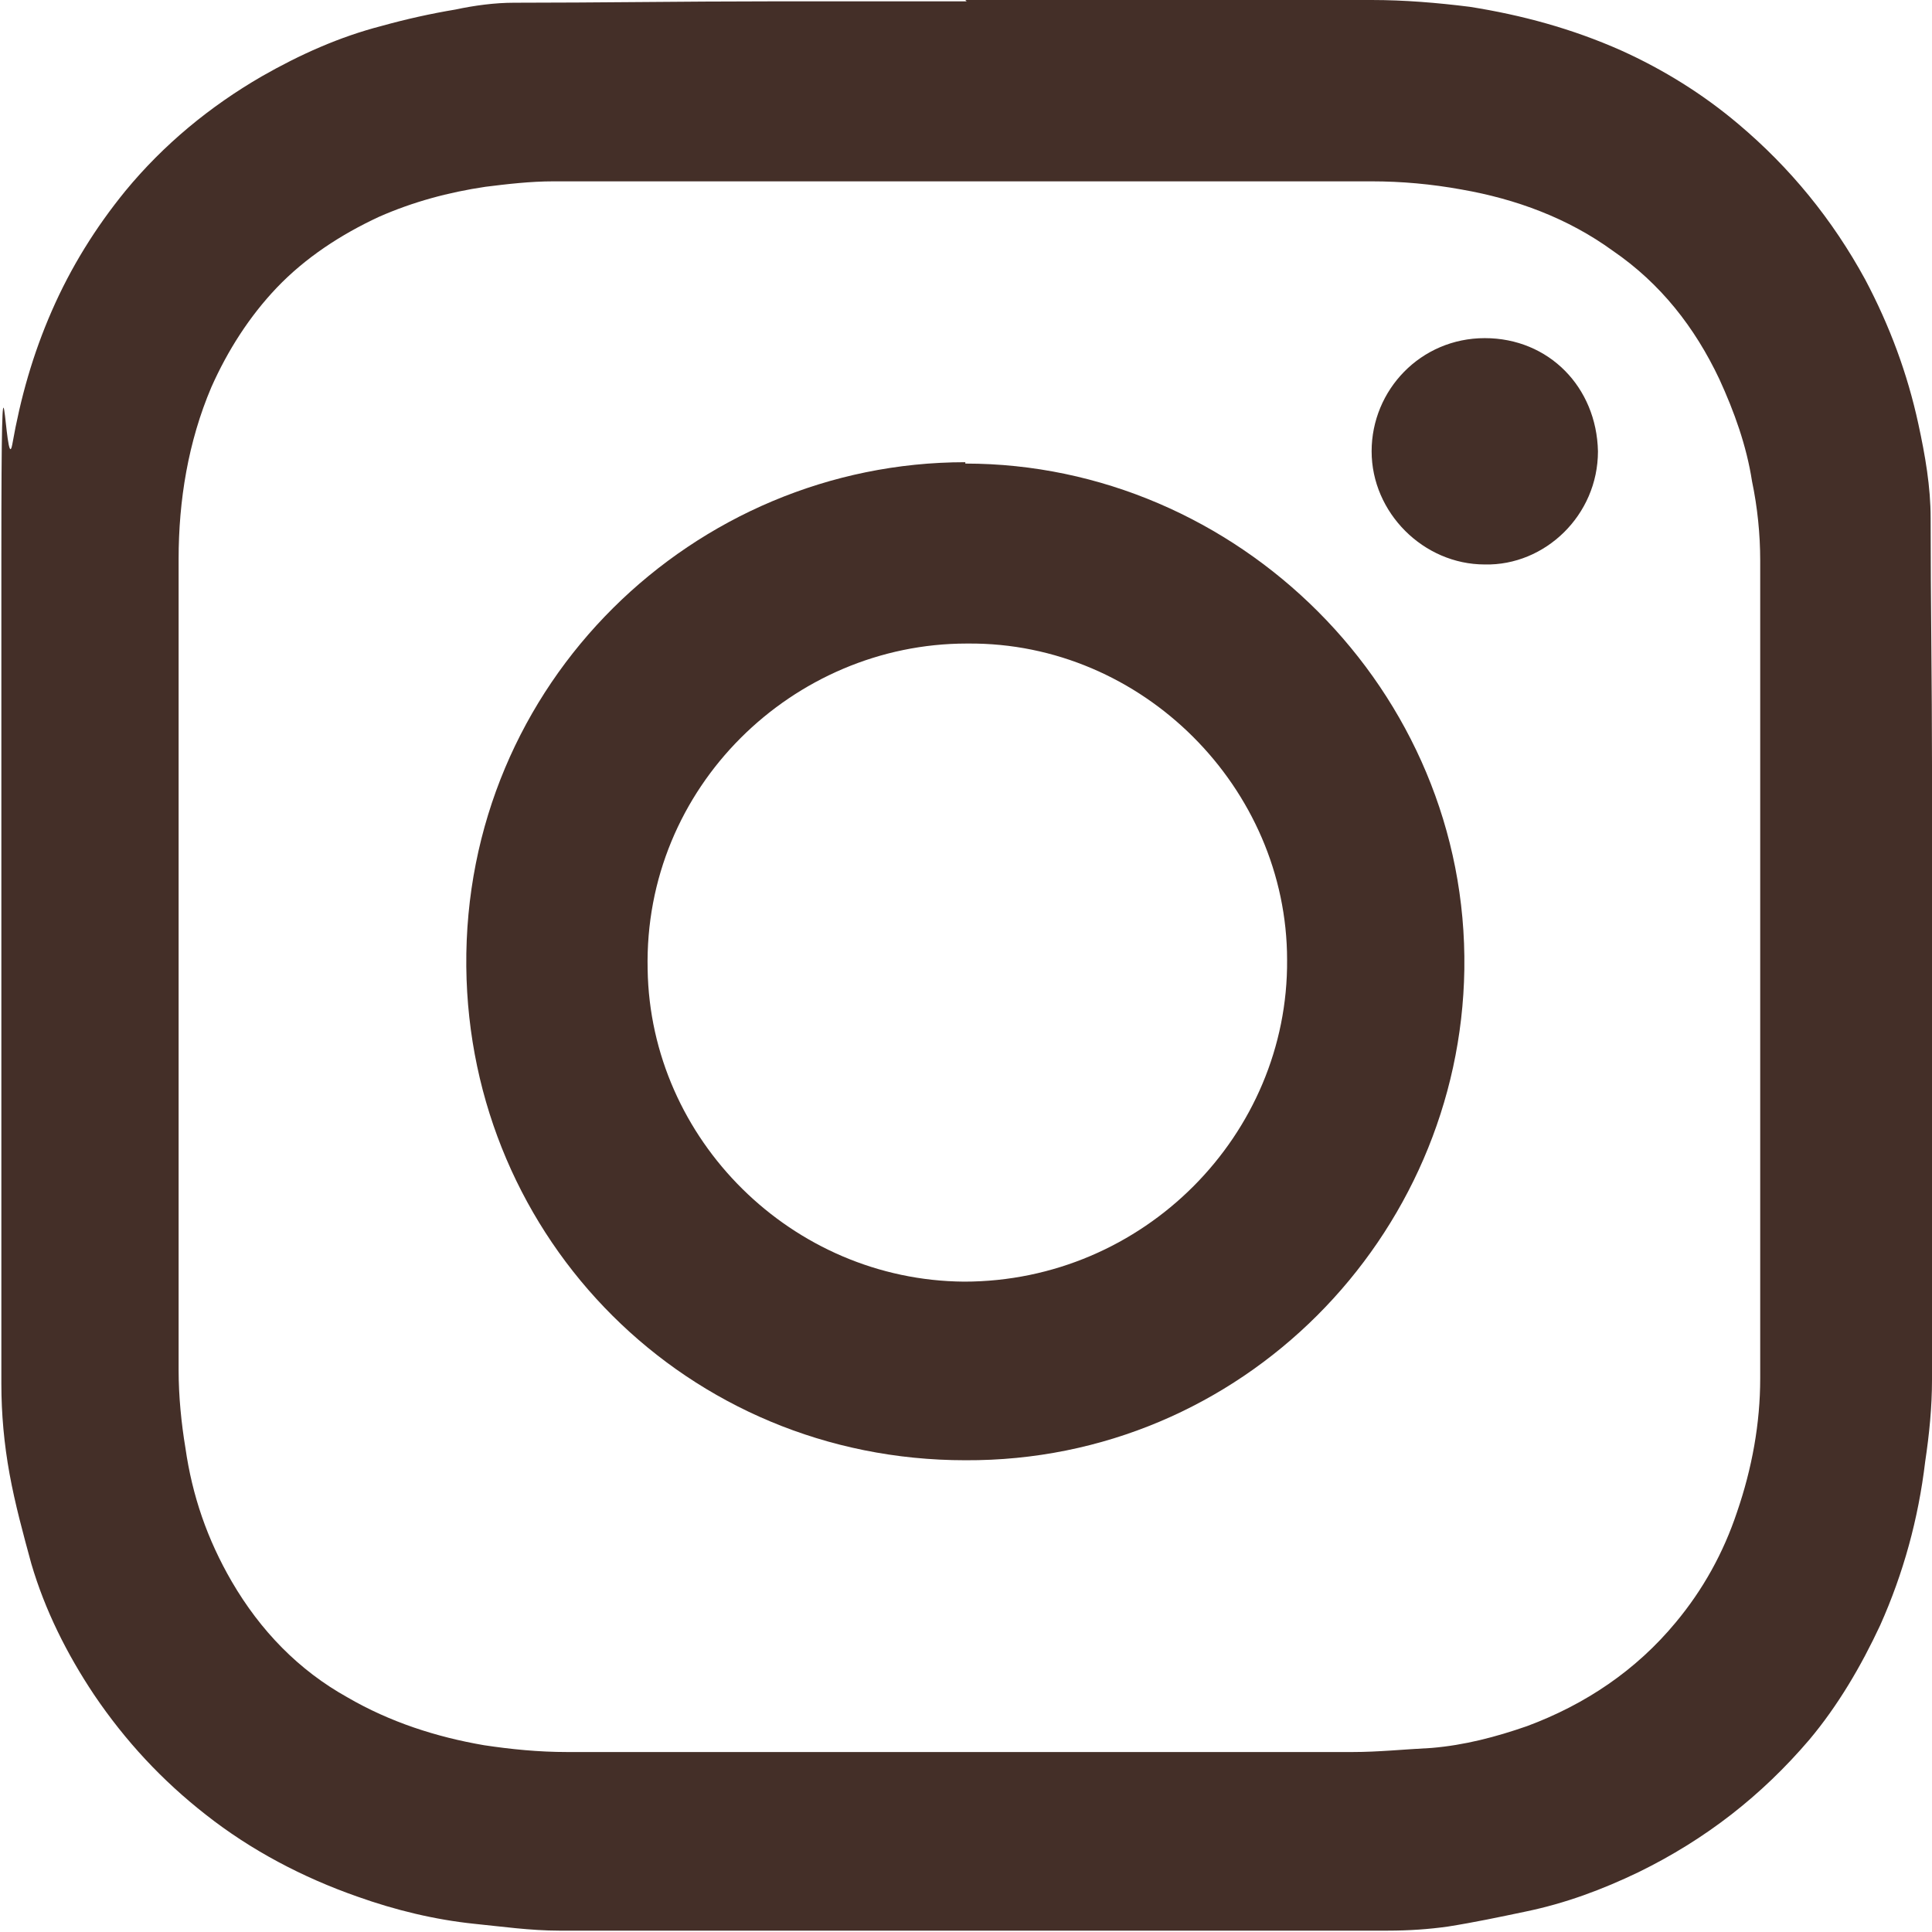 <?xml version="1.0" encoding="UTF-8"?>
<svg xmlns="http://www.w3.org/2000/svg" version="1.1" viewBox="0 0 141.7 141.7">
  <defs>
    <style>
      .cls-1 {
        fill: #442f28;
      }
    </style>
  </defs>
  <!-- Generator: Adobe Illustrator 28.7.1, SVG Export Plug-In . SVG Version: 1.2.0 Build 142)  -->
  <g>
    <g id="_レイヤー_1" data-name="レイヤー_1">
      <g id="_レイヤー_1-2" data-name="_レイヤー_1">
        <g>
          <path class="cls-1" d="M70.8,0h29.8C103,0,105.4.2,107.8.5c3.8.6,7.5,1.6,11.1,3.2,3.1,1.4,6,3.2,8.6,5.4,3.8,3.2,6.9,7,9.3,11.4,1.8,3.4,3.1,6.9,3.9,10.6.5,2.3.9,4.6.9,6.9,0,6.1.1,12.1.1,18.2v45c0,2-.2,4-.5,6-.5,4.2-1.6,8.2-3.3,12-1.4,3-3.1,5.9-5.2,8.4-3.5,4.1-7.6,7.3-12.5,9.7-2.7,1.3-5.4,2.3-8.3,2.9-1.9.4-3.8.8-5.7,1.1-1.4.2-2.9.3-4.4.3h-60.8c-2.1,0-4.2-.3-6.2-.5-2.9-.3-5.8-1-8.6-2-4-1.4-7.8-3.4-11.1-6-3.2-2.5-5.9-5.4-8.2-8.8-2-3-3.6-6.2-4.6-9.6-.6-2.2-1.2-4.4-1.6-6.6-.4-2.2-.6-4.4-.6-6.6,0-20.2,0-40.4,0-60.7s.3-5.5.8-8.2c.6-3.4,1.5-6.6,2.9-9.8,1.4-3.2,3.2-6.1,5.4-8.8,2.8-3.4,6.2-6.2,10-8.4,2.8-1.6,5.7-2.9,8.8-3.7,1.8-.5,3.6-.9,5.4-1.2,1.4-.3,2.9-.5,4.3-.5,6.2,0,12.4-.1,18.6-.1h14.6ZM129.1,70.9h0v-29.8c0-1.9-.2-3.9-.6-5.8-.4-2.6-1.3-5.1-2.4-7.5-1.8-3.8-4.3-7-7.8-9.4-3.3-2.4-7.1-3.8-11.1-4.5-2.2-.4-4.4-.6-6.6-.6h-60c-1.7,0-3.4.2-5,.4-2.7.4-5.3,1.1-7.8,2.2-2.8,1.3-5.4,3-7.5,5.2-2,2.1-3.6,4.6-4.8,7.3-1.7,4-2.4,8.3-2.4,12.6v59.5c0,1.9.2,3.9.5,5.7.5,3.5,1.6,6.7,3.4,9.8,2.1,3.6,4.9,6.5,8.5,8.5,3.1,1.8,6.5,2.9,10,3.5,2,.3,4,.5,6.1.5h57.6c1.9,0,3.8-.2,5.8-.3,2.4-.2,4.7-.8,7-1.6,4.3-1.6,8-4.1,10.9-7.6,2-2.4,3.5-5.1,4.5-8.1,1.1-3.2,1.7-6.5,1.7-9.8v-30.1h0Z"/>
          <path class="cls-1" d="M70.8,34c19.9,0,36.9,16.6,36.6,37.1-.3,19.6-16.3,36.1-36.6,36-20.4,0-36.4-16.2-36.6-36.2-.2-20.8,16.7-37,36.6-37h0ZM70.9,47.2c-12.7,0-23.7,10.5-23.4,23.9.2,12.5,10.6,22.8,23.2,22.9,13.2,0,23.8-10.8,23.7-23.6,0-12.6-10.6-23.3-23.4-23.2h0Z"/>
          <path class="cls-1" d="M108.9,41.4c-4.5,0-8.3-3.8-8.3-8.3s3.6-8.3,8.3-8.3,8.2,3.6,8.3,8.3c0,4.7-3.9,8.4-8.3,8.3Z"/>
        </g>
      </g>
    </g>
  </g>
</svg>